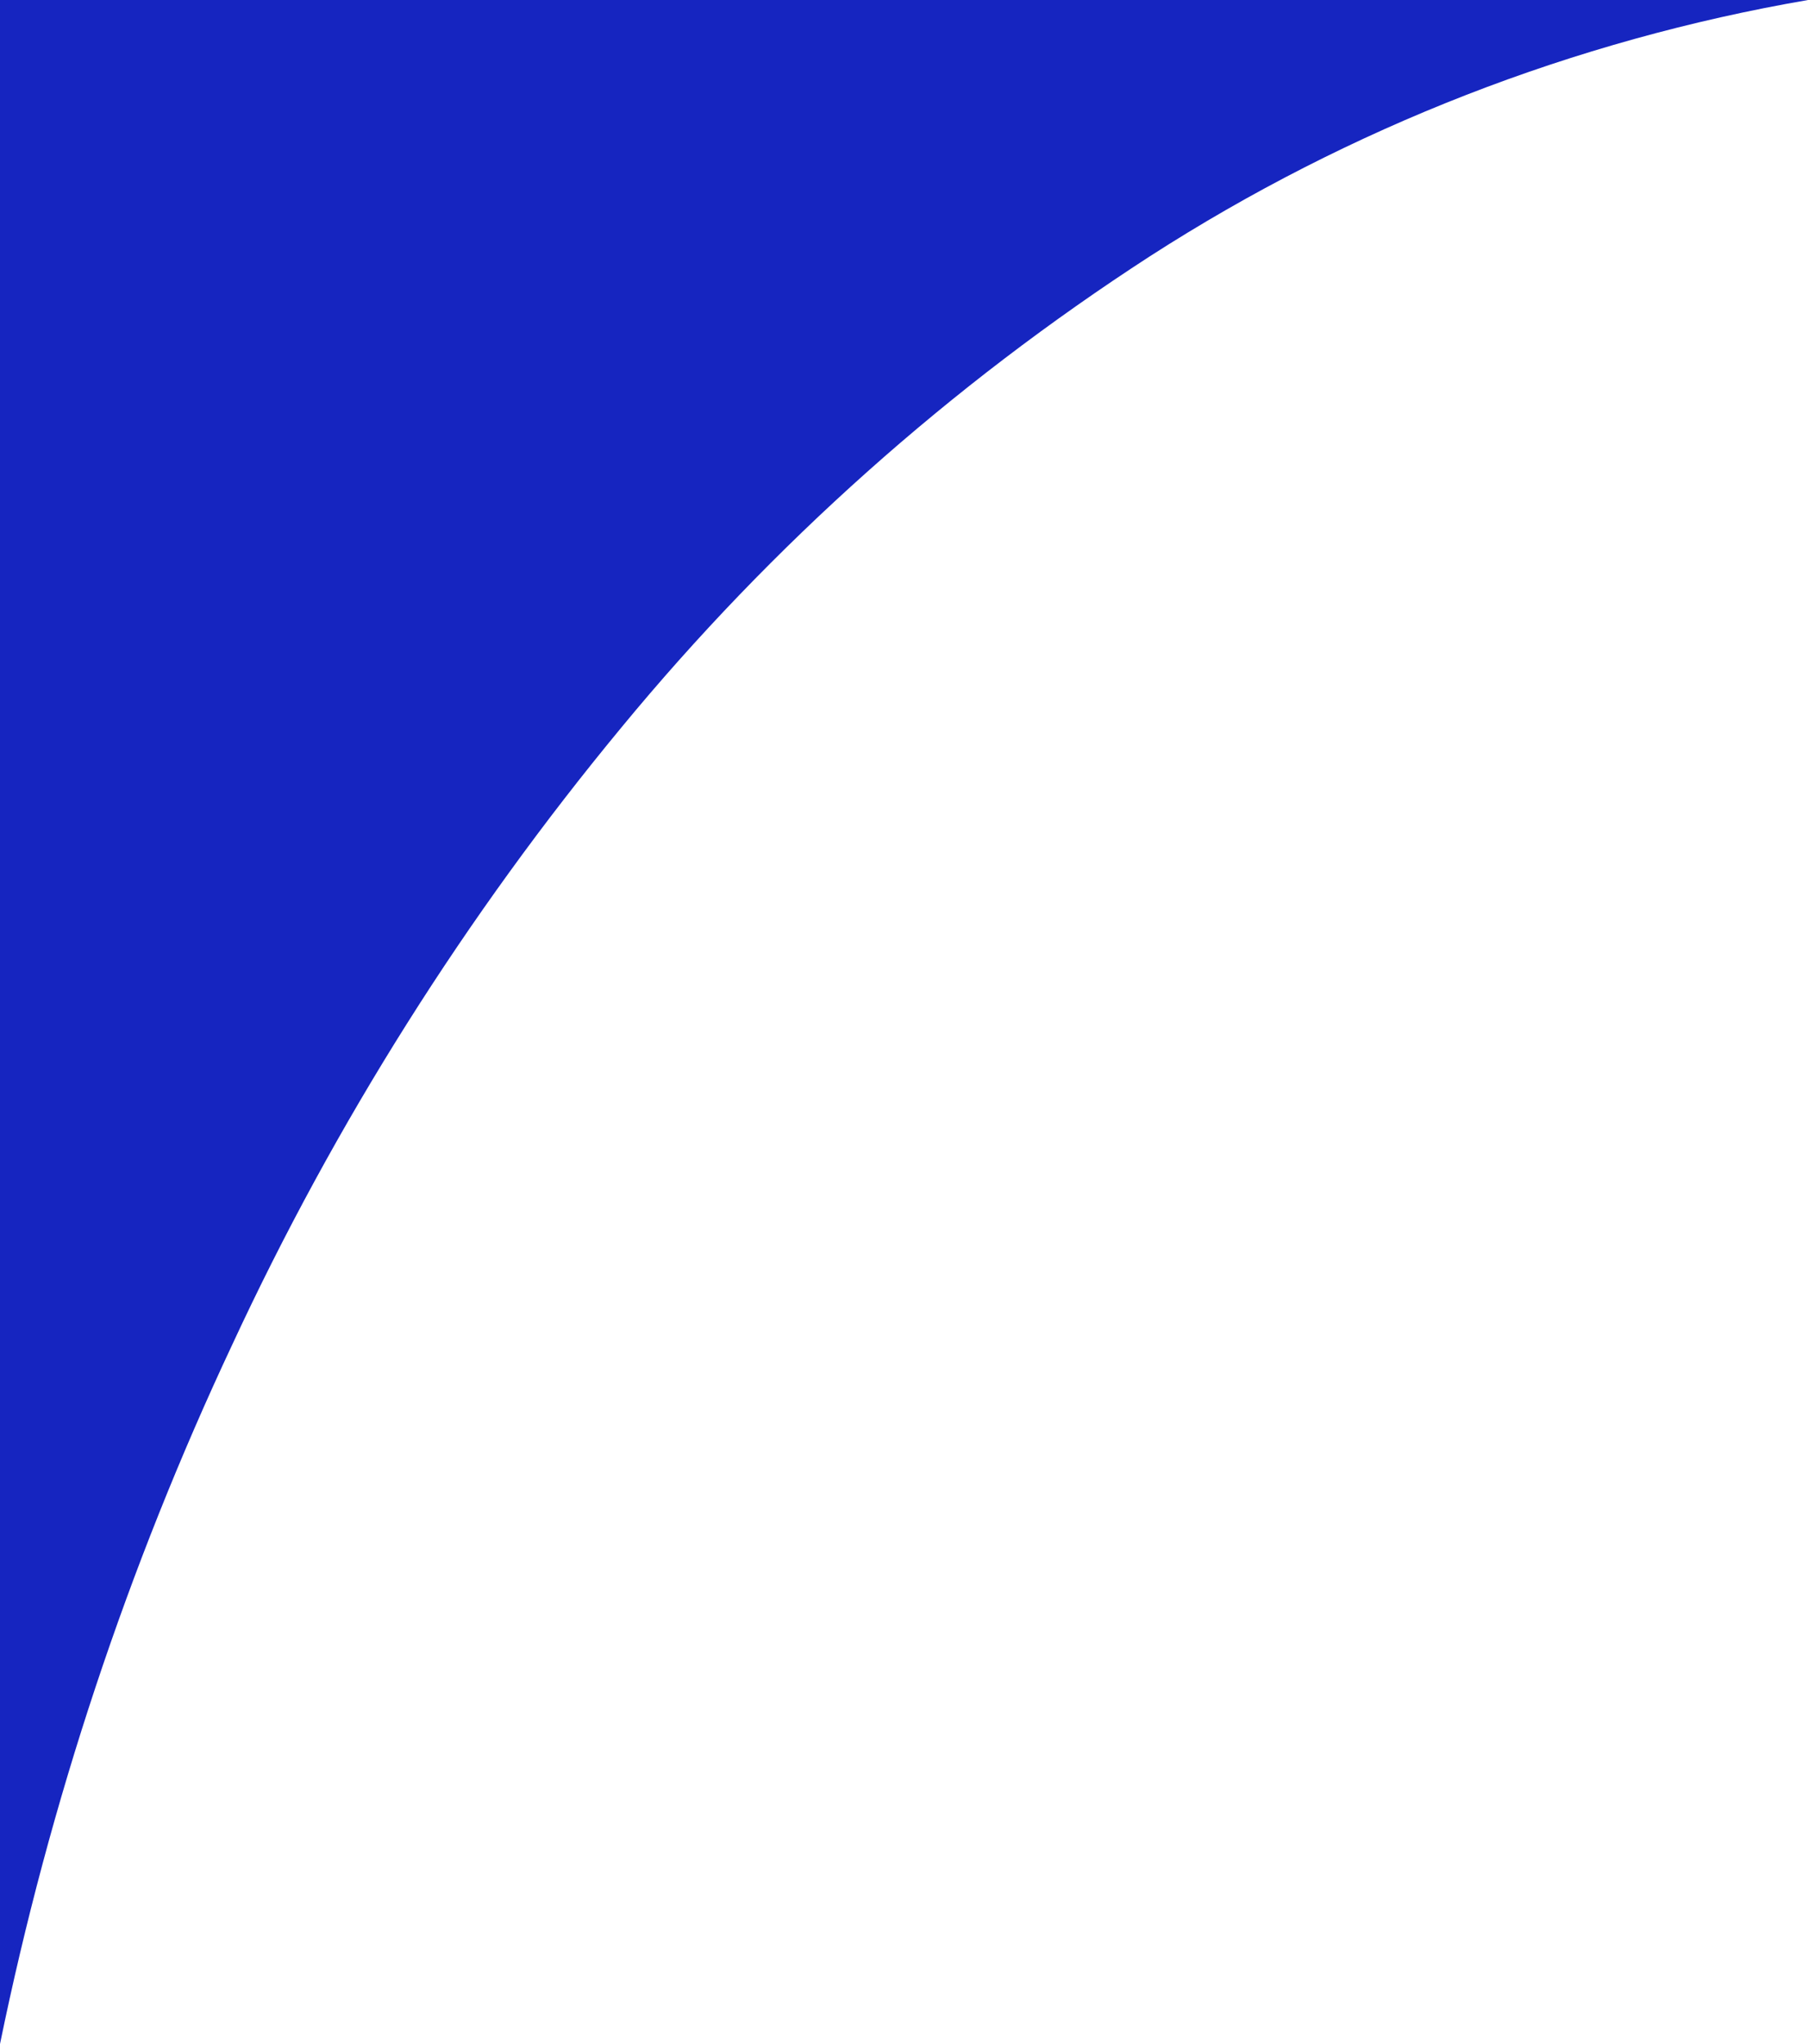 <?xml version="1.0" encoding="utf-8"?>
<!-- Generator: Adobe Illustrator 25.2.1, SVG Export Plug-In . SVG Version: 6.00 Build 0)  -->
<svg version="1.1" id="レイヤー_1" xmlns="http://www.w3.org/2000/svg" xmlns:xlink="http://www.w3.org/1999/xlink" x="0px"
	 y="0px" width="361.9px" height="409.09px" viewBox="0 0 361.9 409.09" style="enable-background:new 0 0 361.9 409.09;"
	 xml:space="preserve">
<style type="text/css">
	.st0{fill:#1625C0;}
</style>
<path class="st0" d="M0,0h361.9C315,8.08,270.2,25.52,230.19,51.28c-39.92,25.84-75.62,57.67-105.85,94.37
	c-31.1,37.62-57.24,79.07-77.79,123.34c-21,44.7-36.62,91.72-46.55,140.1V0z"/>
</svg>
